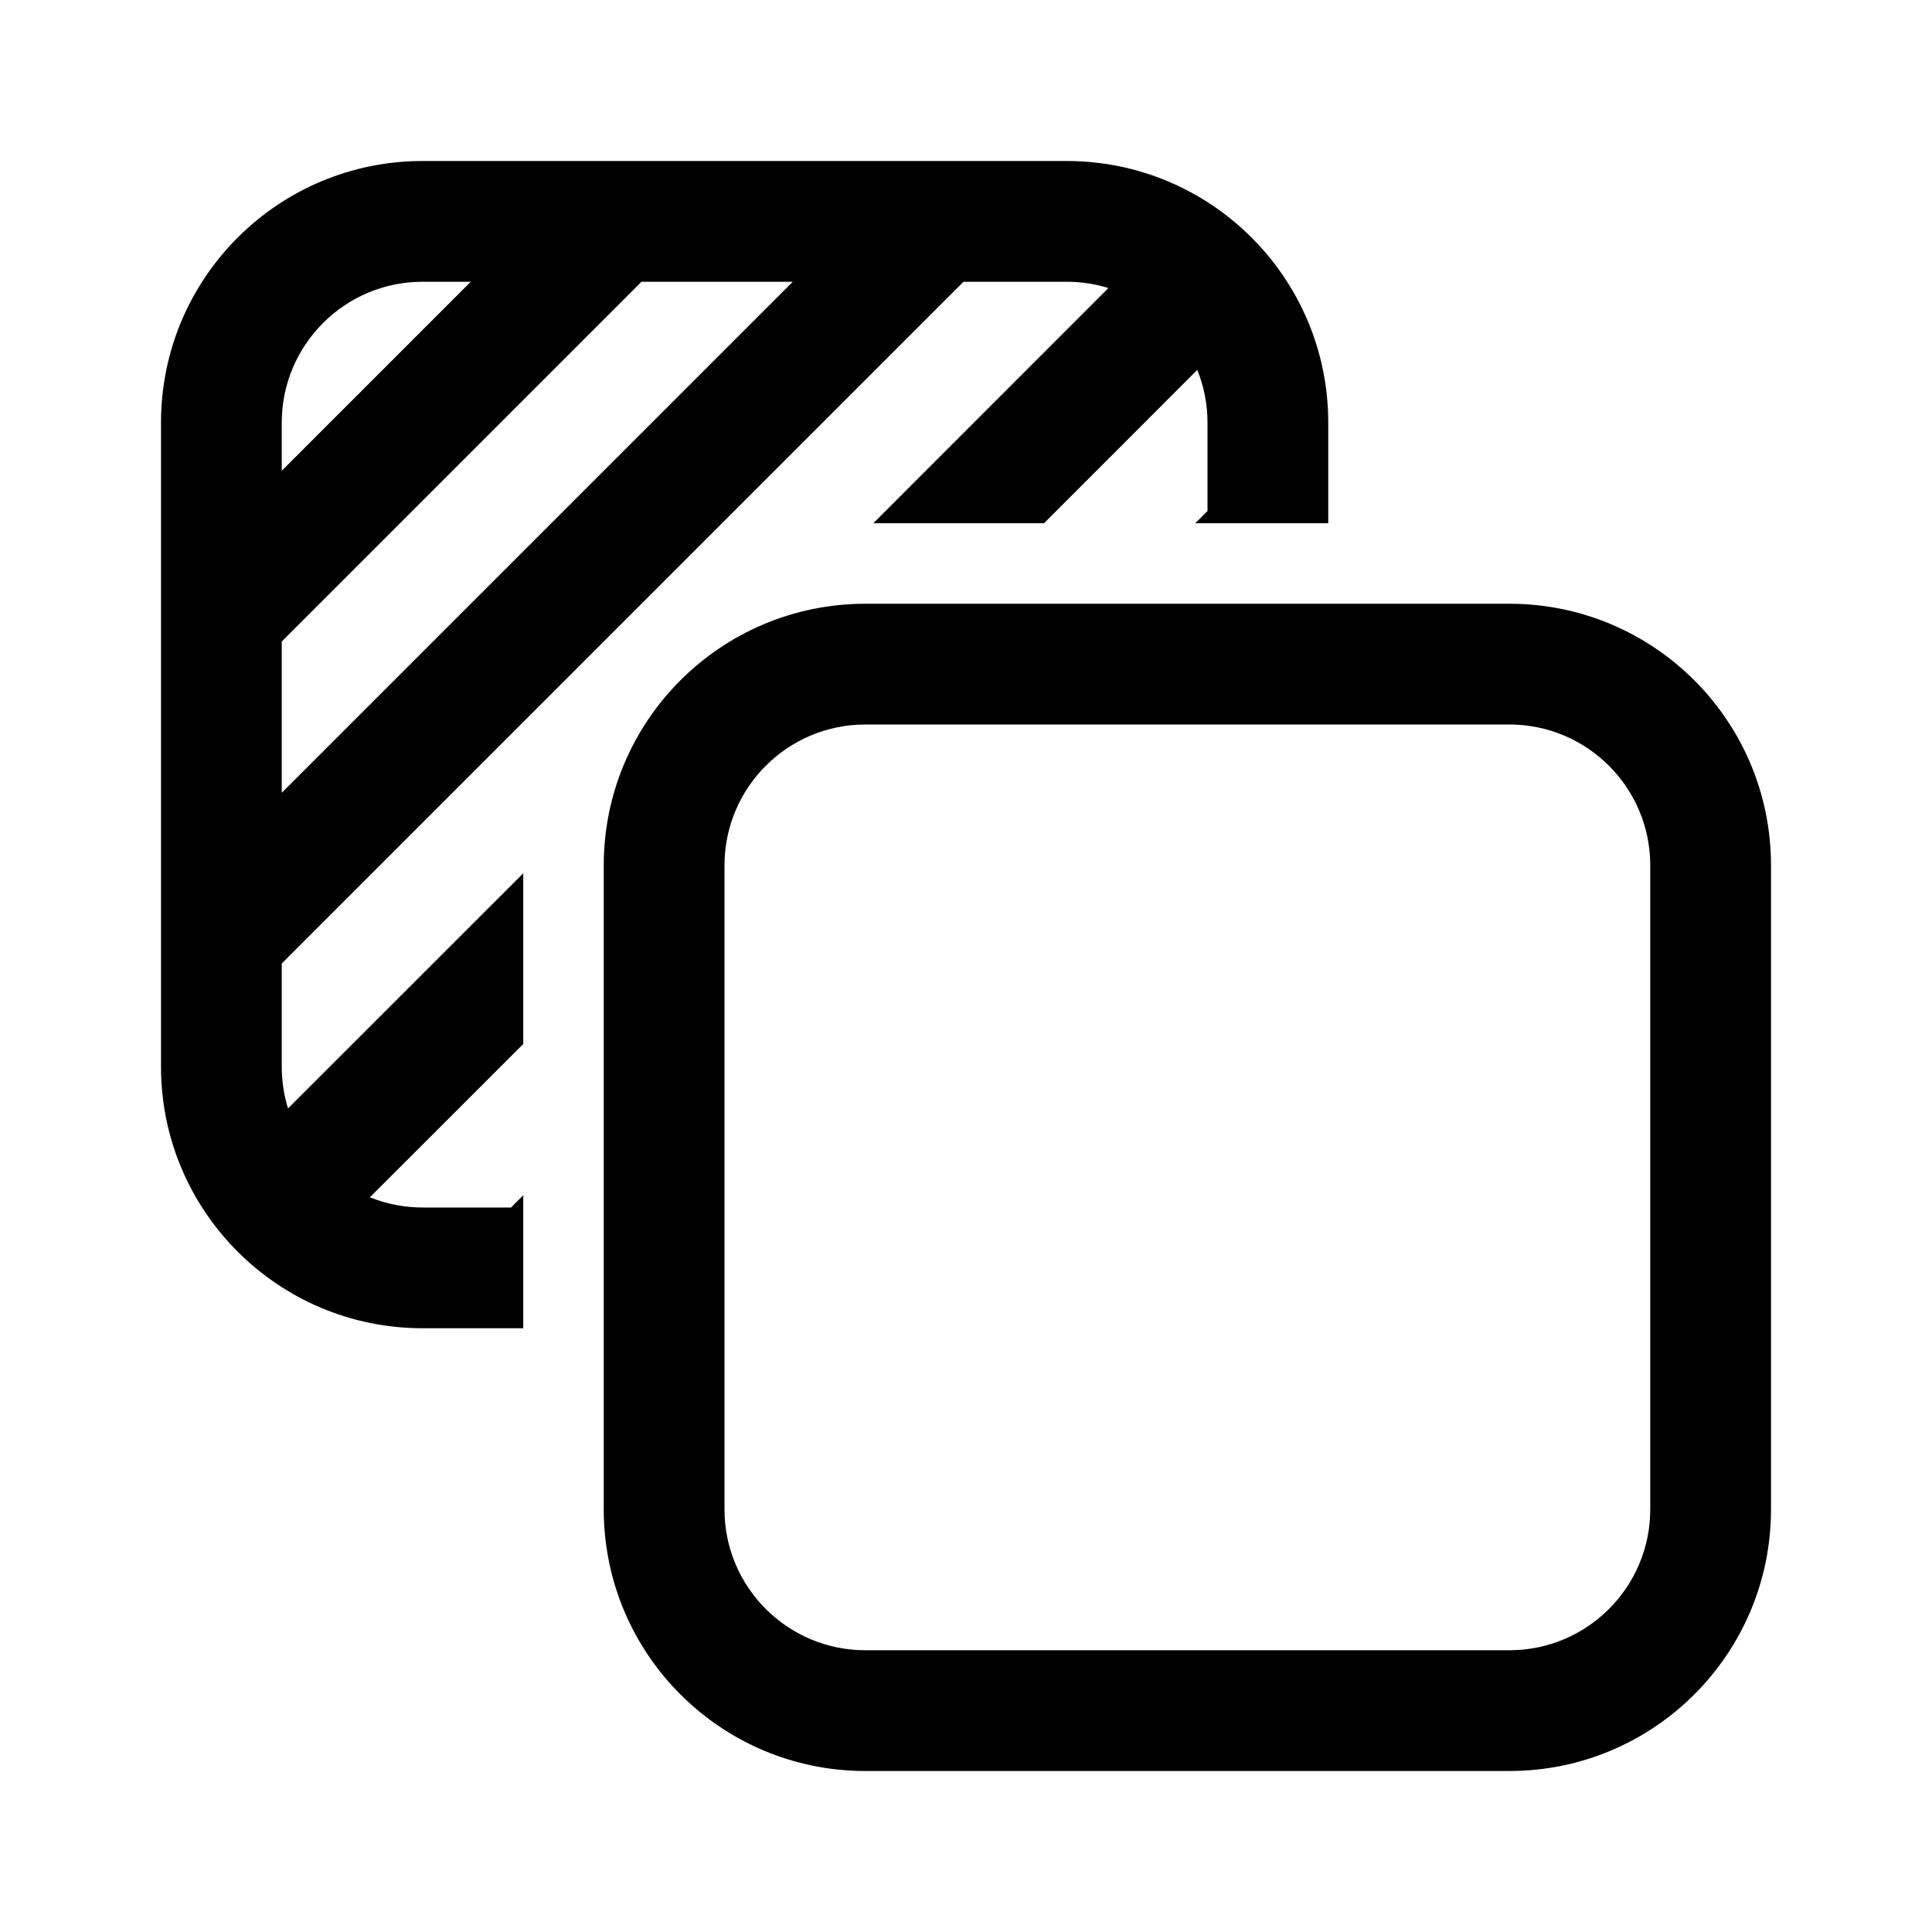 <svg xmlns="http://www.w3.org/2000/svg" viewBox="0 0 24 24" fill="none"><path d="M6.5 16.5H5.25C3.455 16.5 2 15.045 2 13.25V5.25C2 3.455 3.455 2 5.25 2L13.25 2C15.045 2 16.5 3.455 16.5 5.25V6.5L14.848 6.5L15 6.348V5.25C15 5.019 14.955 4.798 14.873 4.595L12.969 6.5L10.848 6.5L13.769 3.578C13.605 3.527 13.431 3.5 13.25 3.5L11.969 3.5L3.5 11.969L3.5 13.25C3.5 13.431 3.527 13.605 3.578 13.769L6.5 10.848L6.5 12.969L4.595 14.873C4.798 14.955 5.019 15 5.25 15L6.348 15L6.5 14.848L6.5 16.5ZM9.848 3.5L7.969 3.5L3.5 7.969L3.5 9.848L9.848 3.5ZM5.848 3.5H5.25C4.284 3.5 3.5 4.284 3.5 5.25V5.848L5.848 3.5ZM22 18.75C22 20.545 20.545 22 18.75 22L10.75 22C8.955 22 7.5 20.545 7.5 18.75L7.5 10.75C7.5 8.955 8.955 7.5 10.75 7.5L18.75 7.5C20.545 7.5 22 8.955 22 10.75L22 18.75ZM18.75 20.5C19.716 20.5 20.5 19.716 20.5 18.75L20.5 10.75C20.5 9.784 19.716 9 18.75 9L10.75 9C9.784 9 9 9.784 9 10.75L9 18.75C9 19.716 9.784 20.5 10.75 20.5L18.75 20.5Z" fill="currentColor"/></svg>